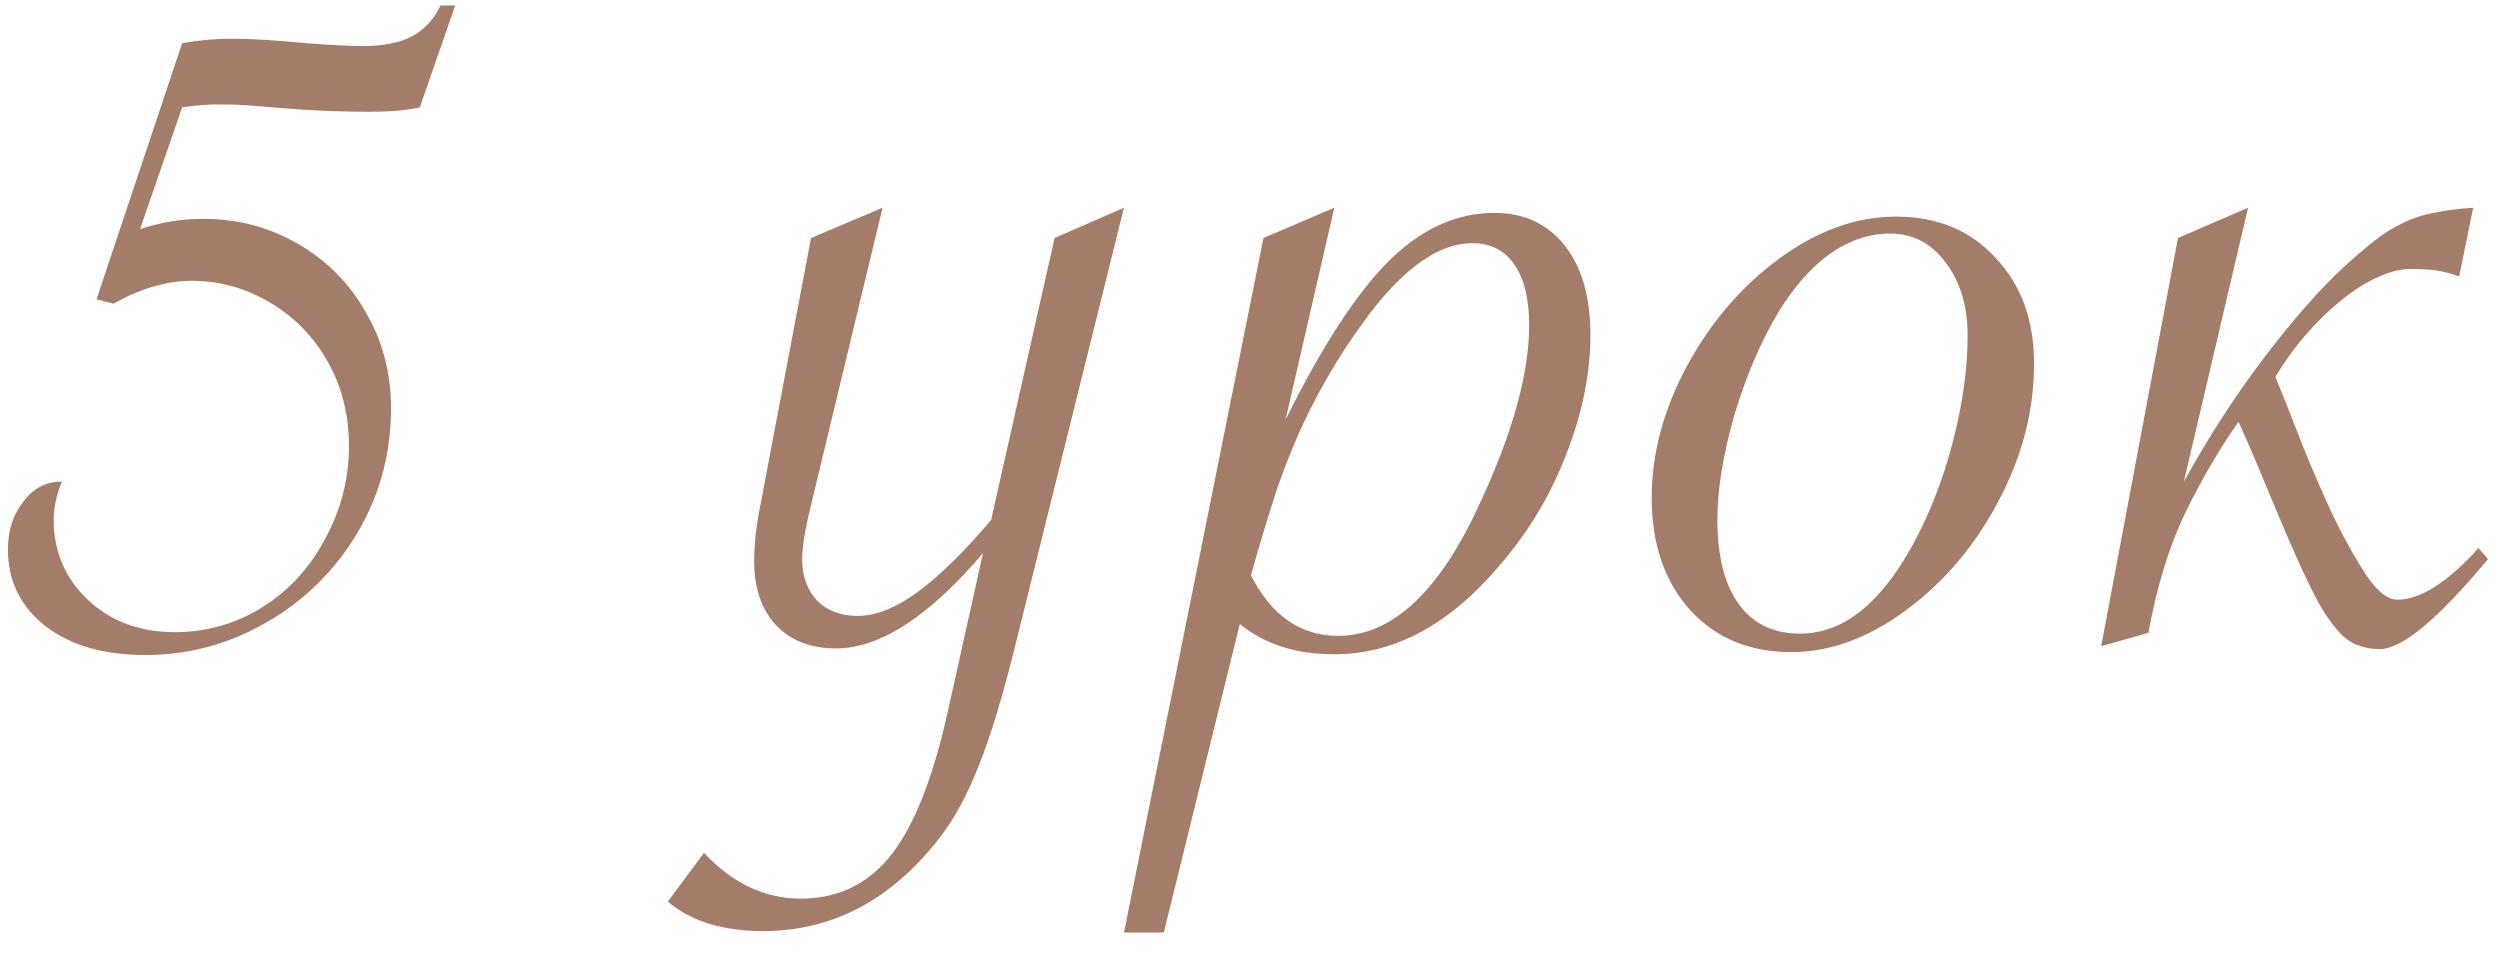<?xml version="1.0" encoding="UTF-8"?> <svg xmlns="http://www.w3.org/2000/svg" width="86" height="33" viewBox="0 0 86 33" fill="none"> <path d="M3.32 10.295L6.266 1.484C6.841 1.383 7.408 1.332 7.967 1.332C8.644 1.332 9.49 1.383 10.506 1.484C11.42 1.552 12.072 1.586 12.461 1.586C13.172 1.586 13.739 1.476 14.162 1.256C14.602 1.019 14.932 0.663 15.152 0.189H15.66L14.441 3.693C14.001 3.795 13.426 3.846 12.715 3.846C11.919 3.846 11.141 3.82 10.379 3.77L8.424 3.617C8.204 3.6 7.891 3.592 7.484 3.592C7.129 3.592 6.723 3.626 6.266 3.693L4.818 7.883C5.529 7.646 6.249 7.527 6.977 7.527C8.178 7.527 9.27 7.815 10.252 8.391C11.251 8.966 12.029 9.753 12.588 10.752C13.163 11.734 13.451 12.834 13.451 14.053C13.451 15.221 13.231 16.321 12.791 17.354C12.351 18.369 11.742 19.266 10.963 20.045C10.201 20.807 9.296 21.416 8.246 21.873C7.214 22.313 6.13 22.533 4.996 22.533C3.574 22.533 2.432 22.203 1.568 21.543C0.705 20.866 0.273 19.986 0.273 18.902C0.273 18.242 0.451 17.692 0.807 17.252C1.145 16.795 1.585 16.566 2.127 16.566C1.941 17.023 1.848 17.463 1.848 17.887C1.848 18.97 2.237 19.884 3.016 20.629C3.811 21.374 4.81 21.746 6.012 21.746C7.112 21.746 8.119 21.458 9.033 20.883C9.947 20.307 10.667 19.52 11.191 18.521C11.733 17.523 12.004 16.465 12.004 15.348C12.004 14.281 11.767 13.325 11.293 12.479C10.819 11.615 10.159 10.93 9.312 10.422C8.466 9.914 7.561 9.66 6.596 9.66C5.732 9.66 4.835 9.923 3.904 10.447L3.32 10.295ZM22.973 31.014L24.217 29.338C25.199 30.387 26.307 30.912 27.543 30.912C28.846 30.912 29.896 30.396 30.691 29.363C31.487 28.331 32.139 26.638 32.647 24.285L33.815 19.029C31.953 21.213 30.268 22.305 28.762 22.305C27.881 22.305 27.188 22.034 26.68 21.492C26.189 20.951 25.943 20.223 25.943 19.309C25.943 18.699 26.02 18.031 26.172 17.303L27.898 8.188L30.361 7.146L27.898 17.379C27.695 18.208 27.594 18.826 27.594 19.232C27.594 19.808 27.763 20.282 28.102 20.654C28.457 21.01 28.922 21.188 29.498 21.188C30.124 21.188 30.81 20.917 31.555 20.375C32.316 19.816 33.163 18.987 34.094 17.887L36.277 8.188L38.664 7.146L34.957 22.076C34.517 23.87 34.094 25.275 33.688 26.291C33.298 27.307 32.841 28.153 32.316 28.83C30.658 30.963 28.635 32.029 26.248 32.029C24.86 32.029 23.768 31.691 22.973 31.014ZM38.664 32.08L43.463 8.188L45.9 7.146L44.225 14.434C45.477 11.912 46.654 10.1 47.754 9C48.871 7.883 50.09 7.324 51.41 7.324C52.426 7.324 53.23 7.697 53.822 8.441C54.415 9.186 54.711 10.21 54.711 11.514C54.711 12.834 54.44 14.188 53.898 15.576C53.374 16.964 52.629 18.225 51.664 19.359C49.921 21.458 47.999 22.508 45.9 22.508C44.58 22.508 43.497 22.161 42.65 21.467L40.035 32.08H38.664ZM43.031 19.791C43.742 21.179 44.741 21.873 46.027 21.873C47.889 21.873 49.514 20.358 50.902 17.328C52.036 14.891 52.603 12.842 52.603 11.184C52.603 10.287 52.434 9.592 52.096 9.102C51.757 8.611 51.275 8.365 50.648 8.365C49.633 8.365 48.566 9.034 47.449 10.371C46.383 11.691 45.477 13.164 44.732 14.789C44.445 15.432 44.174 16.118 43.92 16.846C43.683 17.574 43.454 18.318 43.234 19.08L43.031 19.791ZM56.818 17.125C56.818 15.602 57.225 14.087 58.037 12.58C58.867 11.057 59.933 9.821 61.236 8.873C62.54 7.925 63.868 7.451 65.223 7.451C66.644 7.451 67.787 7.925 68.65 8.873C69.531 9.804 69.971 11.014 69.971 12.504C69.971 14.129 69.564 15.703 68.752 17.227C67.956 18.75 66.898 20.003 65.578 20.984C64.275 21.949 62.954 22.432 61.617 22.432C60.178 22.432 59.019 21.949 58.139 20.984C57.258 20.003 56.818 18.716 56.818 17.125ZM67.686 11.539C67.686 10.523 67.432 9.686 66.924 9.025C66.433 8.365 65.798 8.035 65.019 8.035C64.309 8.035 63.623 8.264 62.963 8.721C62.32 9.178 61.727 9.846 61.185 10.727C60.576 11.742 60.068 12.927 59.662 14.281C59.273 15.635 59.078 16.837 59.078 17.887C59.078 19.139 59.324 20.104 59.815 20.781C60.305 21.458 61.008 21.797 61.922 21.797C63.395 21.797 64.689 20.773 65.807 18.725C66.382 17.675 66.839 16.499 67.178 15.195C67.516 13.892 67.686 12.673 67.686 11.539ZM74.922 8.188L77.334 7.146L75.125 16.566C75.548 15.805 75.988 15.068 76.445 14.357C76.919 13.63 77.393 12.953 77.867 12.326C78.358 11.683 78.832 11.099 79.289 10.574C79.763 10.033 80.212 9.567 80.635 9.178C81.024 8.822 81.371 8.526 81.676 8.289C81.997 8.035 82.319 7.832 82.641 7.68C82.979 7.51 83.335 7.392 83.707 7.324C84.096 7.24 84.553 7.18 85.078 7.146L84.596 9.508C84.206 9.372 83.876 9.296 83.606 9.279C83.335 9.262 83.098 9.254 82.894 9.254C82.573 9.254 82.209 9.347 81.803 9.533C81.413 9.702 81.007 9.956 80.584 10.295C80.178 10.617 79.772 11.006 79.365 11.463C78.976 11.903 78.612 12.402 78.273 12.961C78.544 13.621 78.849 14.391 79.188 15.271C79.543 16.152 79.907 16.99 80.279 17.785C80.669 18.581 81.049 19.258 81.422 19.816C81.794 20.358 82.141 20.629 82.463 20.629C83.208 20.629 84.071 20.113 85.053 19.08L85.256 18.852L85.586 19.232C83.876 21.297 82.632 22.33 81.853 22.33C81.583 22.33 81.32 22.279 81.066 22.178C80.812 22.076 80.584 21.898 80.381 21.645C80.093 21.306 79.822 20.883 79.568 20.375C79.314 19.867 79.052 19.3 78.781 18.674C78.51 18.047 78.231 17.387 77.943 16.693C77.656 15.982 77.342 15.255 77.004 14.51C76.361 15.424 75.751 16.465 75.176 17.633C74.617 18.801 74.194 20.18 73.906 21.771L72.281 22.229L74.922 8.188Z" fill="#A37D69"></path> </svg> 
